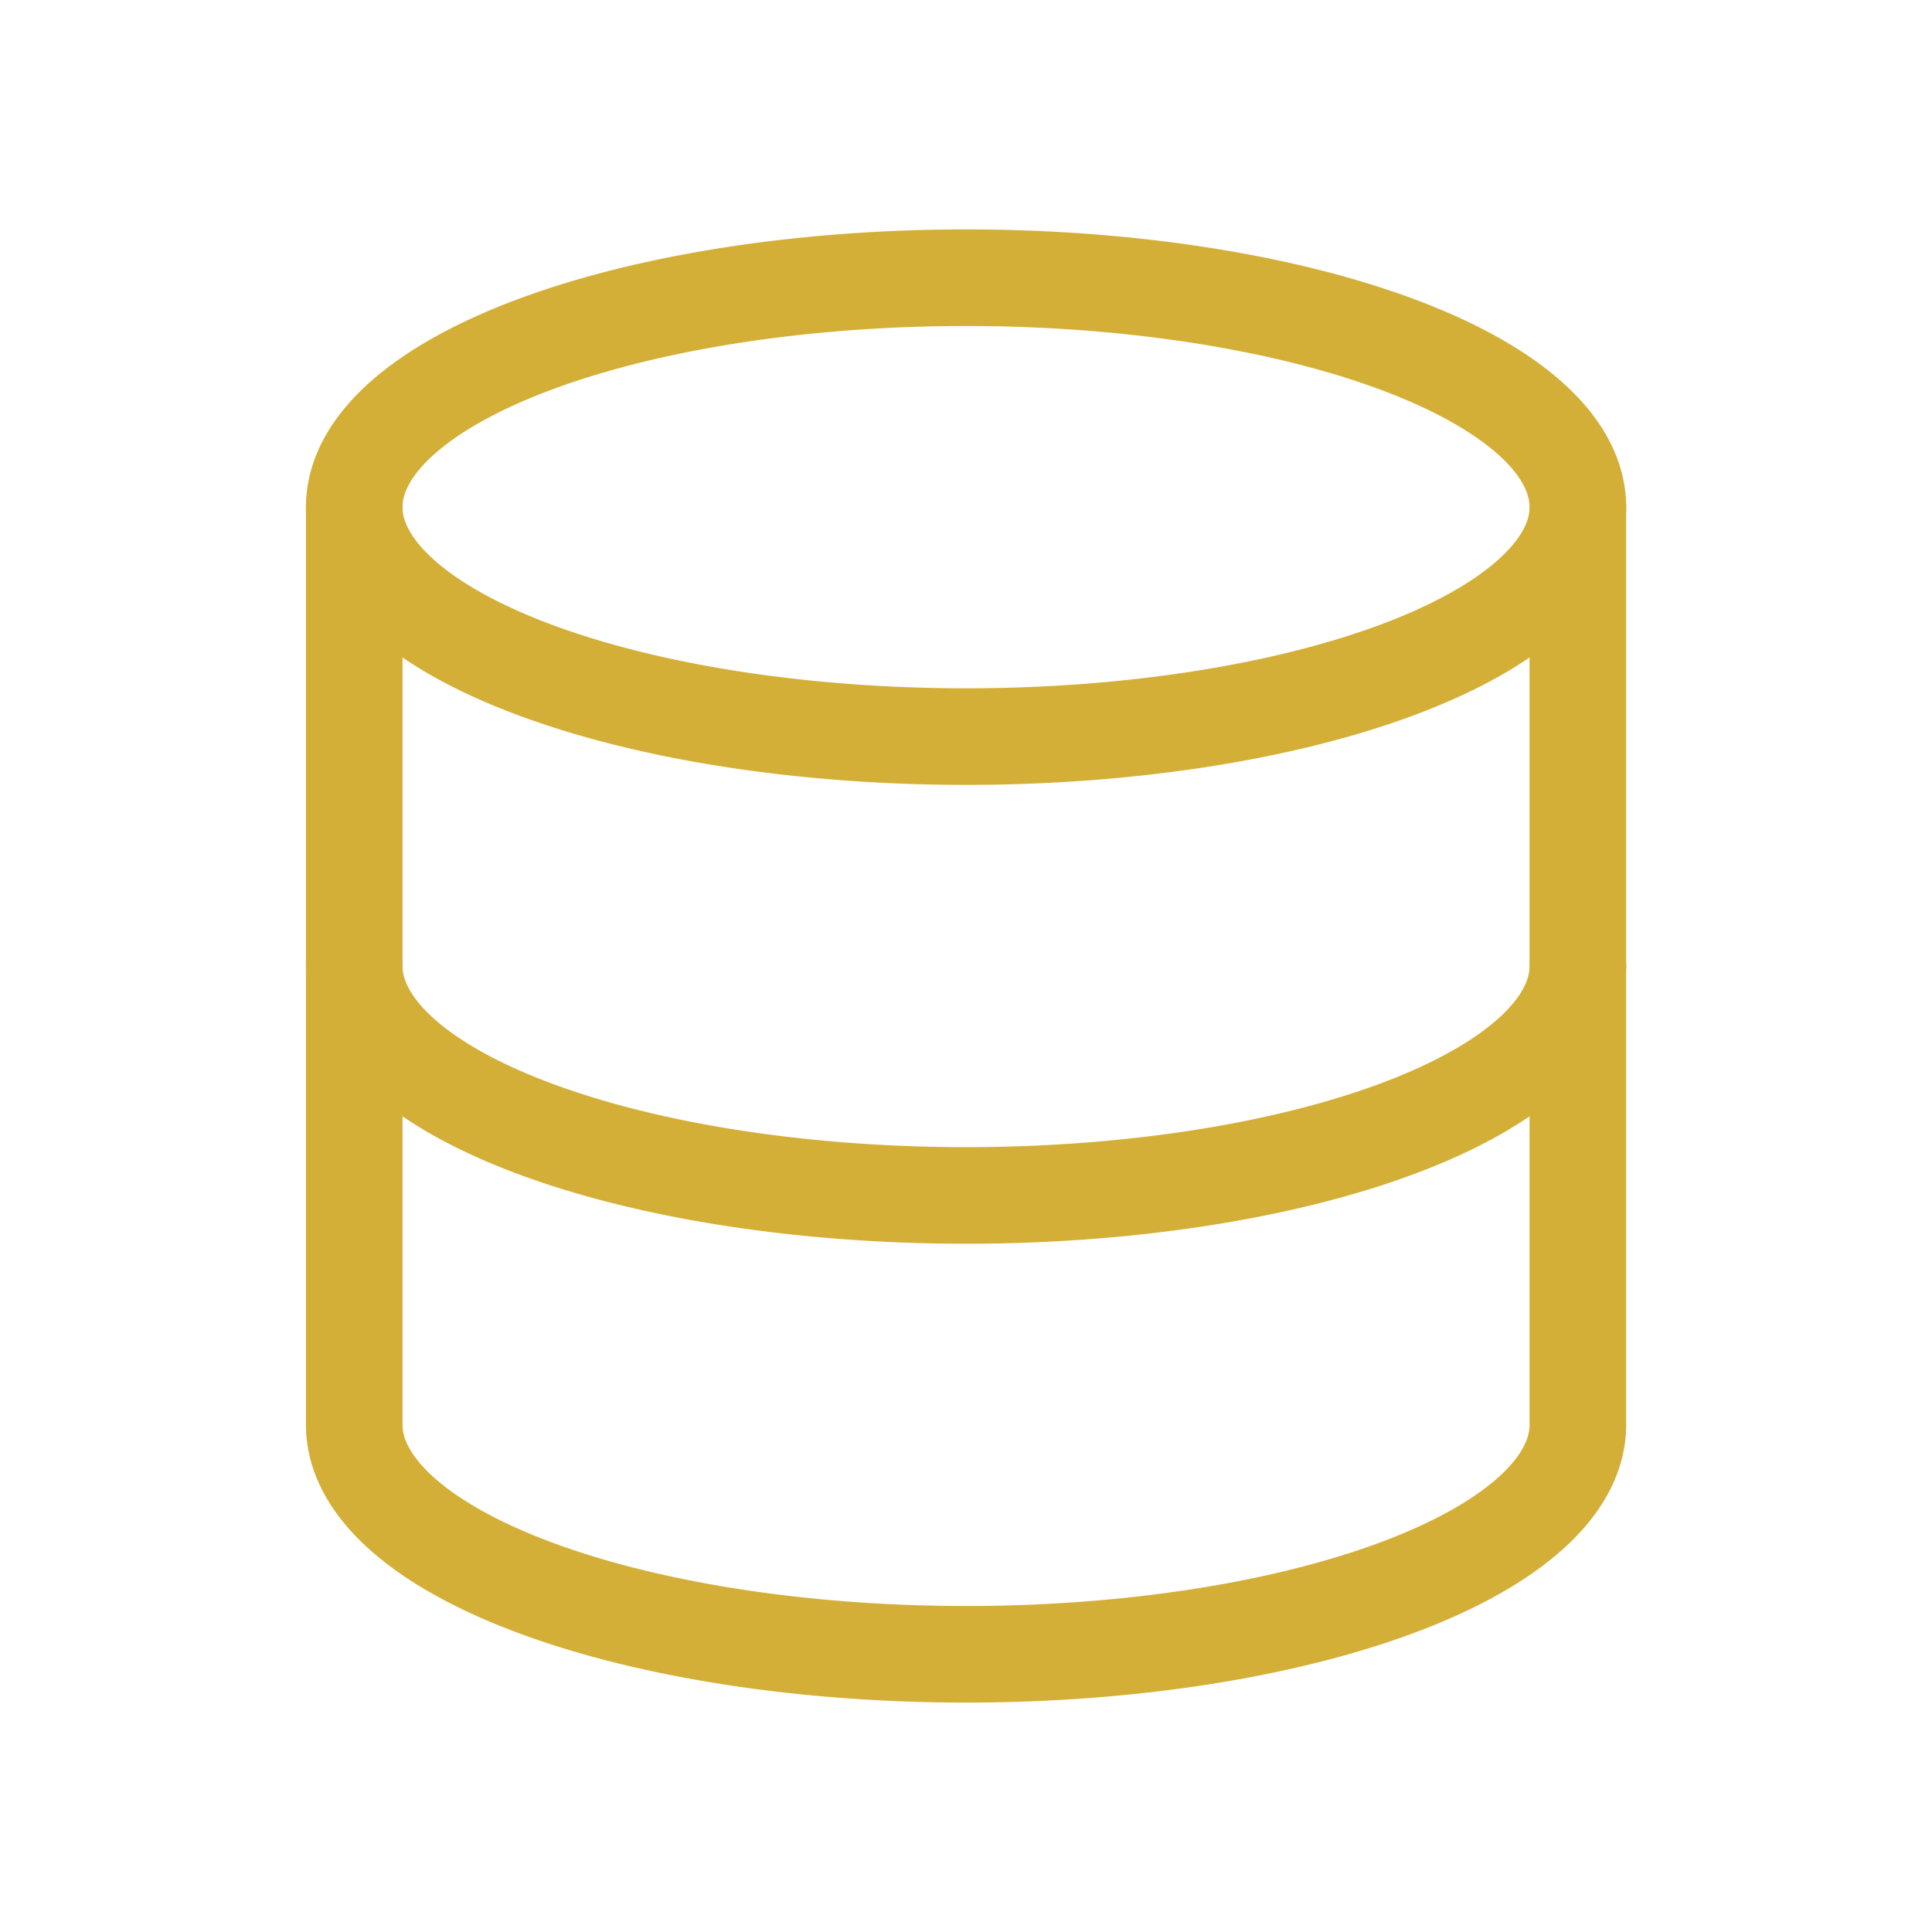 <svg xmlns="http://www.w3.org/2000/svg" viewBox="-0.5 -0.5 20 20" fill="none" stroke="#d4af37" stroke-linecap="round" stroke-linejoin="round" id="Database--Streamline-Tabler.svg" height="20" width="20"><desc>Database Streamline Icon: https://streamlinehq.com</desc><path d="M3.167 4.75a6.333 2.375 0 1 0 12.667 0A6.333 2.375 0 1 0 3.167 4.75" stroke-width="1"></path><path d="M3.167 4.75v4.75a6.333 2.375 0 0 0 12.667 0V4.75" stroke-width="1"></path><path d="M3.167 9.5v4.75a6.333 2.375 0 0 0 12.667 0v-4.75" stroke-width="1"></path></svg>